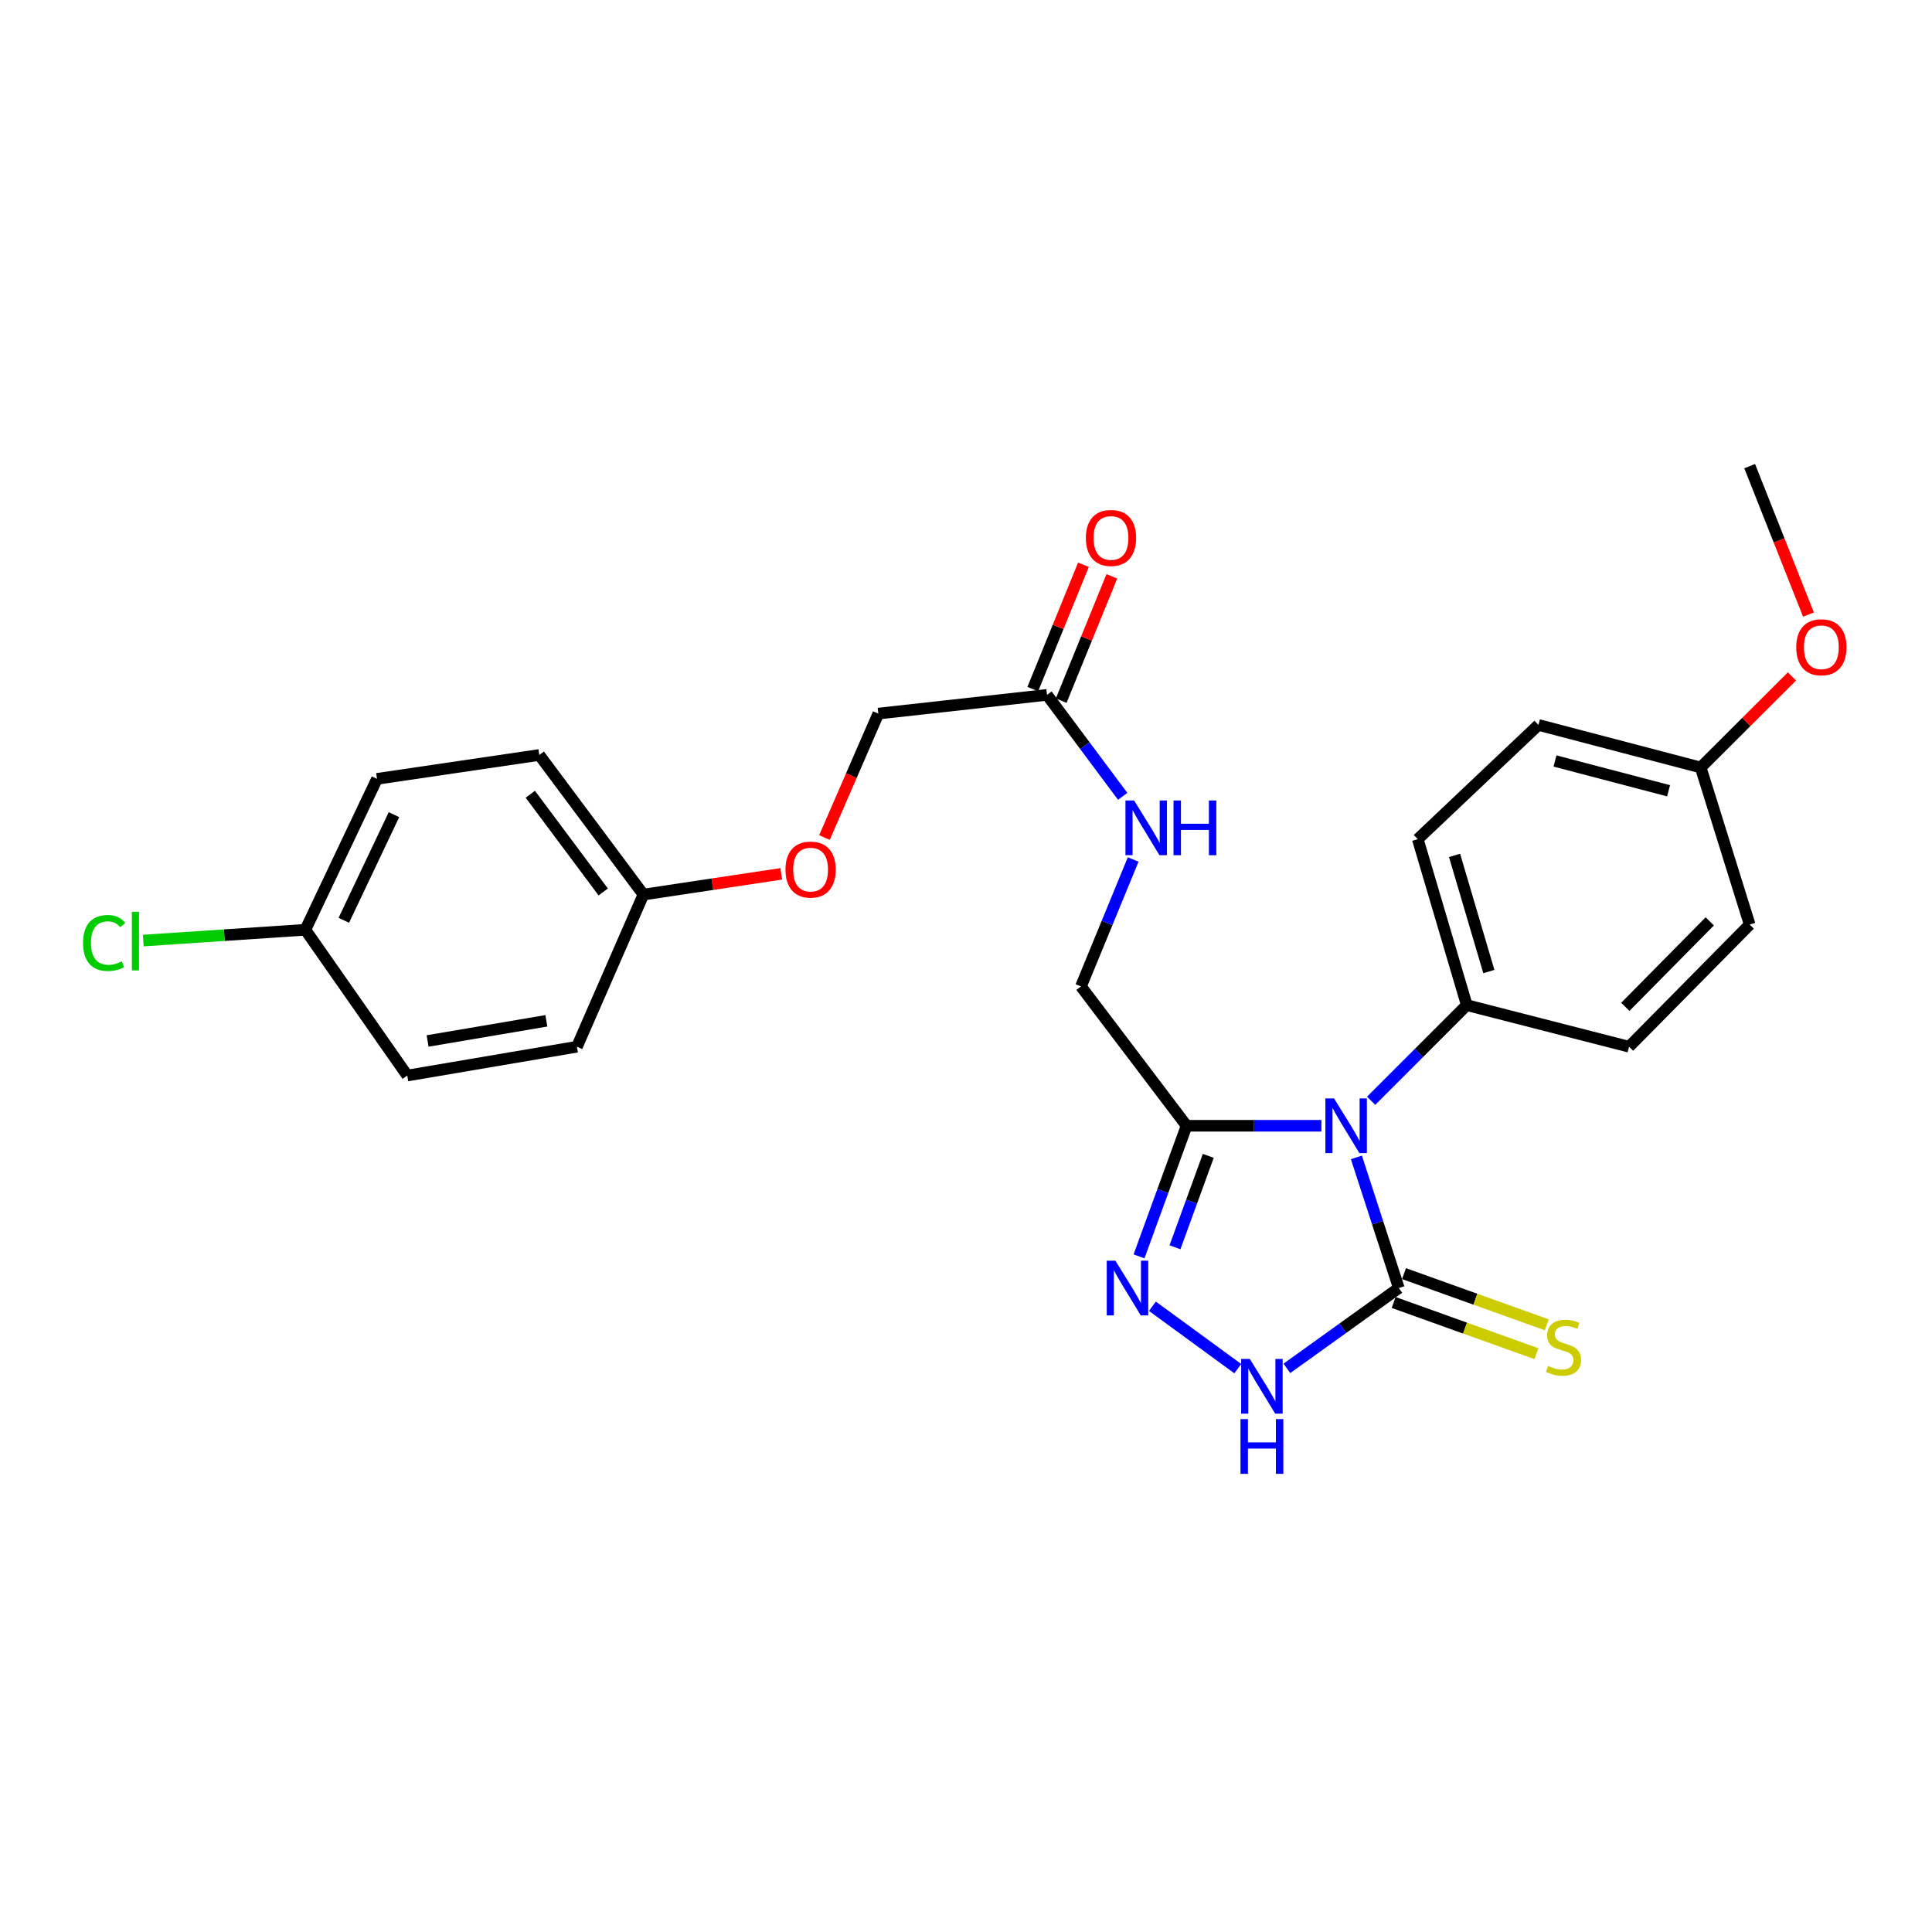 <?xml version='1.0' encoding='iso-8859-1'?>
<svg version='1.1' baseProfile='full'
              xmlns='http://www.w3.org/2000/svg'
                      xmlns:rdkit='http://www.rdkit.org/xml'
                      xmlns:xlink='http://www.w3.org/1999/xlink'
                  xml:space='preserve'
width='1000px' height='1000px' viewBox='0 0 1000 1000'>
<!-- END OF HEADER -->
<rect style='opacity:1.0;fill:#FFFFFF;stroke:none' width='1000' height='1000' x='0' y='0'> </rect>
<path class='bond-0' d='M 702.071,599.065 L 713.048,632.879' style='fill:none;fill-rule:evenodd;stroke:#0000FF;stroke-width:6px;stroke-linecap:butt;stroke-linejoin:miter;stroke-opacity:1' />
<path class='bond-0' d='M 713.048,632.879 L 724.026,666.692' style='fill:none;fill-rule:evenodd;stroke:#000000;stroke-width:6px;stroke-linecap:butt;stroke-linejoin:miter;stroke-opacity:1' />
<path class='bond-1' d='M 683.952,582.697 L 649.062,582.697' style='fill:none;fill-rule:evenodd;stroke:#0000FF;stroke-width:6px;stroke-linecap:butt;stroke-linejoin:miter;stroke-opacity:1' />
<path class='bond-1' d='M 649.062,582.697 L 614.172,582.697' style='fill:none;fill-rule:evenodd;stroke:#000000;stroke-width:6px;stroke-linecap:butt;stroke-linejoin:miter;stroke-opacity:1' />
<path class='bond-4' d='M 709.704,569.751 L 734.455,545.004' style='fill:none;fill-rule:evenodd;stroke:#0000FF;stroke-width:6px;stroke-linecap:butt;stroke-linejoin:miter;stroke-opacity:1' />
<path class='bond-4' d='M 734.455,545.004 L 759.206,520.256' style='fill:none;fill-rule:evenodd;stroke:#000000;stroke-width:6px;stroke-linecap:butt;stroke-linejoin:miter;stroke-opacity:1' />
<path class='bond-3' d='M 724.026,666.692 L 695.055,687.479' style='fill:none;fill-rule:evenodd;stroke:#000000;stroke-width:6px;stroke-linecap:butt;stroke-linejoin:miter;stroke-opacity:1' />
<path class='bond-3' d='M 695.055,687.479 L 666.083,708.266' style='fill:none;fill-rule:evenodd;stroke:#0000FF;stroke-width:6px;stroke-linecap:butt;stroke-linejoin:miter;stroke-opacity:1' />
<path class='bond-5' d='M 721.347,674.164 L 758.303,687.418' style='fill:none;fill-rule:evenodd;stroke:#000000;stroke-width:6px;stroke-linecap:butt;stroke-linejoin:miter;stroke-opacity:1' />
<path class='bond-5' d='M 758.303,687.418 L 795.259,700.672' style='fill:none;fill-rule:evenodd;stroke:#CCCC00;stroke-width:6px;stroke-linecap:butt;stroke-linejoin:miter;stroke-opacity:1' />
<path class='bond-5' d='M 726.706,659.221 L 763.662,672.475' style='fill:none;fill-rule:evenodd;stroke:#000000;stroke-width:6px;stroke-linecap:butt;stroke-linejoin:miter;stroke-opacity:1' />
<path class='bond-5' d='M 763.662,672.475 L 800.618,685.729' style='fill:none;fill-rule:evenodd;stroke:#CCCC00;stroke-width:6px;stroke-linecap:butt;stroke-linejoin:miter;stroke-opacity:1' />
<path class='bond-2' d='M 614.172,582.697 L 601.865,616.497' style='fill:none;fill-rule:evenodd;stroke:#000000;stroke-width:6px;stroke-linecap:butt;stroke-linejoin:miter;stroke-opacity:1' />
<path class='bond-2' d='M 601.865,616.497 L 589.557,650.298' style='fill:none;fill-rule:evenodd;stroke:#0000FF;stroke-width:6px;stroke-linecap:butt;stroke-linejoin:miter;stroke-opacity:1' />
<path class='bond-2' d='M 625.397,598.269 L 616.781,621.929' style='fill:none;fill-rule:evenodd;stroke:#000000;stroke-width:6px;stroke-linecap:butt;stroke-linejoin:miter;stroke-opacity:1' />
<path class='bond-2' d='M 616.781,621.929 L 608.166,645.589' style='fill:none;fill-rule:evenodd;stroke:#0000FF;stroke-width:6px;stroke-linecap:butt;stroke-linejoin:miter;stroke-opacity:1' />
<path class='bond-7' d='M 614.172,582.697 L 559.501,510.572' style='fill:none;fill-rule:evenodd;stroke:#000000;stroke-width:6px;stroke-linecap:butt;stroke-linejoin:miter;stroke-opacity:1' />
<path class='bond-26' d='M 596.481,676.115 L 640.668,708.405' style='fill:none;fill-rule:evenodd;stroke:#0000FF;stroke-width:6px;stroke-linecap:butt;stroke-linejoin:miter;stroke-opacity:1' />
<path class='bond-10' d='M 759.206,520.256 L 733.842,434.347' style='fill:none;fill-rule:evenodd;stroke:#000000;stroke-width:6px;stroke-linecap:butt;stroke-linejoin:miter;stroke-opacity:1' />
<path class='bond-10' d='M 770.627,502.875 L 752.872,442.738' style='fill:none;fill-rule:evenodd;stroke:#000000;stroke-width:6px;stroke-linecap:butt;stroke-linejoin:miter;stroke-opacity:1' />
<path class='bond-11' d='M 759.206,520.256 L 843.193,541.784' style='fill:none;fill-rule:evenodd;stroke:#000000;stroke-width:6px;stroke-linecap:butt;stroke-linejoin:miter;stroke-opacity:1' />
<path class='bond-6' d='M 541.924,359.665 L 561.515,385.924' style='fill:none;fill-rule:evenodd;stroke:#000000;stroke-width:6px;stroke-linecap:butt;stroke-linejoin:miter;stroke-opacity:1' />
<path class='bond-6' d='M 561.515,385.924 L 581.105,412.184' style='fill:none;fill-rule:evenodd;stroke:#0000FF;stroke-width:6px;stroke-linecap:butt;stroke-linejoin:miter;stroke-opacity:1' />
<path class='bond-9' d='M 549.275,362.66 L 562.384,330.484' style='fill:none;fill-rule:evenodd;stroke:#000000;stroke-width:6px;stroke-linecap:butt;stroke-linejoin:miter;stroke-opacity:1' />
<path class='bond-9' d='M 562.384,330.484 L 575.493,298.309' style='fill:none;fill-rule:evenodd;stroke:#FF0000;stroke-width:6px;stroke-linecap:butt;stroke-linejoin:miter;stroke-opacity:1' />
<path class='bond-9' d='M 534.574,356.67 L 547.683,324.495' style='fill:none;fill-rule:evenodd;stroke:#000000;stroke-width:6px;stroke-linecap:butt;stroke-linejoin:miter;stroke-opacity:1' />
<path class='bond-9' d='M 547.683,324.495 L 560.791,292.319' style='fill:none;fill-rule:evenodd;stroke:#FF0000;stroke-width:6px;stroke-linecap:butt;stroke-linejoin:miter;stroke-opacity:1' />
<path class='bond-13' d='M 541.924,359.665 L 454.622,369.357' style='fill:none;fill-rule:evenodd;stroke:#000000;stroke-width:6px;stroke-linecap:butt;stroke-linejoin:miter;stroke-opacity:1' />
<path class='bond-8' d='M 559.501,510.572 L 573.017,477.721' style='fill:none;fill-rule:evenodd;stroke:#000000;stroke-width:6px;stroke-linecap:butt;stroke-linejoin:miter;stroke-opacity:1' />
<path class='bond-8' d='M 573.017,477.721 L 586.532,444.87' style='fill:none;fill-rule:evenodd;stroke:#0000FF;stroke-width:6px;stroke-linecap:butt;stroke-linejoin:miter;stroke-opacity:1' />
<path class='bond-17' d='M 733.842,434.347 L 796.292,375.222' style='fill:none;fill-rule:evenodd;stroke:#000000;stroke-width:6px;stroke-linecap:butt;stroke-linejoin:miter;stroke-opacity:1' />
<path class='bond-18' d='M 843.193,541.784 L 905.634,478.576' style='fill:none;fill-rule:evenodd;stroke:#000000;stroke-width:6px;stroke-linecap:butt;stroke-linejoin:miter;stroke-opacity:1' />
<path class='bond-18' d='M 841.266,521.146 L 884.974,476.901' style='fill:none;fill-rule:evenodd;stroke:#000000;stroke-width:6px;stroke-linecap:butt;stroke-linejoin:miter;stroke-opacity:1' />
<path class='bond-12' d='M 426.744,433.5 L 440.683,401.429' style='fill:none;fill-rule:evenodd;stroke:#FF0000;stroke-width:6px;stroke-linecap:butt;stroke-linejoin:miter;stroke-opacity:1' />
<path class='bond-12' d='M 440.683,401.429 L 454.622,369.357' style='fill:none;fill-rule:evenodd;stroke:#000000;stroke-width:6px;stroke-linecap:butt;stroke-linejoin:miter;stroke-opacity:1' />
<path class='bond-14' d='M 404.377,452.302 L 368.708,457.665' style='fill:none;fill-rule:evenodd;stroke:#FF0000;stroke-width:6px;stroke-linecap:butt;stroke-linejoin:miter;stroke-opacity:1' />
<path class='bond-14' d='M 368.708,457.665 L 333.038,463.027' style='fill:none;fill-rule:evenodd;stroke:#000000;stroke-width:6px;stroke-linecap:butt;stroke-linejoin:miter;stroke-opacity:1' />
<path class='bond-20' d='M 333.038,463.027 L 279.126,390.771' style='fill:none;fill-rule:evenodd;stroke:#000000;stroke-width:6px;stroke-linecap:butt;stroke-linejoin:miter;stroke-opacity:1' />
<path class='bond-20' d='M 312.228,461.682 L 274.489,411.102' style='fill:none;fill-rule:evenodd;stroke:#000000;stroke-width:6px;stroke-linecap:butt;stroke-linejoin:miter;stroke-opacity:1' />
<path class='bond-21' d='M 333.038,463.027 L 298.625,541.784' style='fill:none;fill-rule:evenodd;stroke:#000000;stroke-width:6px;stroke-linecap:butt;stroke-linejoin:miter;stroke-opacity:1' />
<path class='bond-15' d='M 158.054,481.257 L 195.139,403.135' style='fill:none;fill-rule:evenodd;stroke:#000000;stroke-width:6px;stroke-linecap:butt;stroke-linejoin:miter;stroke-opacity:1' />
<path class='bond-15' d='M 177.958,476.347 L 203.917,421.661' style='fill:none;fill-rule:evenodd;stroke:#000000;stroke-width:6px;stroke-linecap:butt;stroke-linejoin:miter;stroke-opacity:1' />
<path class='bond-19' d='M 158.054,481.257 L 116.103,484.046' style='fill:none;fill-rule:evenodd;stroke:#000000;stroke-width:6px;stroke-linecap:butt;stroke-linejoin:miter;stroke-opacity:1' />
<path class='bond-19' d='M 116.103,484.046 L 74.151,486.835' style='fill:none;fill-rule:evenodd;stroke:#00CC00;stroke-width:6px;stroke-linecap:butt;stroke-linejoin:miter;stroke-opacity:1' />
<path class='bond-28' d='M 158.054,481.257 L 210.802,556.698' style='fill:none;fill-rule:evenodd;stroke:#000000;stroke-width:6px;stroke-linecap:butt;stroke-linejoin:miter;stroke-opacity:1' />
<path class='bond-16' d='M 880.278,397.253 L 905.634,478.576' style='fill:none;fill-rule:evenodd;stroke:#000000;stroke-width:6px;stroke-linecap:butt;stroke-linejoin:miter;stroke-opacity:1' />
<path class='bond-24' d='M 880.278,397.253 L 903.9,373.684' style='fill:none;fill-rule:evenodd;stroke:#000000;stroke-width:6px;stroke-linecap:butt;stroke-linejoin:miter;stroke-opacity:1' />
<path class='bond-24' d='M 903.9,373.684 L 927.523,350.115' style='fill:none;fill-rule:evenodd;stroke:#FF0000;stroke-width:6px;stroke-linecap:butt;stroke-linejoin:miter;stroke-opacity:1' />
<path class='bond-27' d='M 880.278,397.253 L 796.292,375.222' style='fill:none;fill-rule:evenodd;stroke:#000000;stroke-width:6px;stroke-linecap:butt;stroke-linejoin:miter;stroke-opacity:1' />
<path class='bond-27' d='M 863.652,409.303 L 804.862,393.882' style='fill:none;fill-rule:evenodd;stroke:#000000;stroke-width:6px;stroke-linecap:butt;stroke-linejoin:miter;stroke-opacity:1' />
<path class='bond-22' d='M 279.126,390.771 L 195.139,403.135' style='fill:none;fill-rule:evenodd;stroke:#000000;stroke-width:6px;stroke-linecap:butt;stroke-linejoin:miter;stroke-opacity:1' />
<path class='bond-23' d='M 298.625,541.784 L 210.802,556.698' style='fill:none;fill-rule:evenodd;stroke:#000000;stroke-width:6px;stroke-linecap:butt;stroke-linejoin:miter;stroke-opacity:1' />
<path class='bond-23' d='M 282.794,528.37 L 221.318,538.81' style='fill:none;fill-rule:evenodd;stroke:#000000;stroke-width:6px;stroke-linecap:butt;stroke-linejoin:miter;stroke-opacity:1' />
<path class='bond-25' d='M 936.06,318.105 L 920.847,279.69' style='fill:none;fill-rule:evenodd;stroke:#FF0000;stroke-width:6px;stroke-linecap:butt;stroke-linejoin:miter;stroke-opacity:1' />
<path class='bond-25' d='M 920.847,279.69 L 905.634,241.274' style='fill:none;fill-rule:evenodd;stroke:#000000;stroke-width:6px;stroke-linecap:butt;stroke-linejoin:miter;stroke-opacity:1' />
<path  class='atom-0' d='M 690.497 568.537
L 699.777 583.537
Q 700.697 585.017, 702.177 587.697
Q 703.657 590.377, 703.737 590.537
L 703.737 568.537
L 707.497 568.537
L 707.497 596.857
L 703.617 596.857
L 693.657 580.457
Q 692.497 578.537, 691.257 576.337
Q 690.057 574.137, 689.697 573.457
L 689.697 596.857
L 686.017 596.857
L 686.017 568.537
L 690.497 568.537
' fill='#0000FF'/>
<path  class='atom-3' d='M 577.327 652.532
L 586.607 667.532
Q 587.527 669.012, 589.007 671.692
Q 590.487 674.372, 590.567 674.532
L 590.567 652.532
L 594.327 652.532
L 594.327 680.852
L 590.447 680.852
L 580.487 664.452
Q 579.327 662.532, 578.087 660.332
Q 576.887 658.132, 576.527 657.452
L 576.527 680.852
L 572.847 680.852
L 572.847 652.532
L 577.327 652.532
' fill='#0000FF'/>
<path  class='atom-4' d='M 646.903 703.376
L 656.183 718.376
Q 657.103 719.856, 658.583 722.536
Q 660.063 725.216, 660.143 725.376
L 660.143 703.376
L 663.903 703.376
L 663.903 731.696
L 660.023 731.696
L 650.063 715.296
Q 648.903 713.376, 647.663 711.176
Q 646.463 708.976, 646.103 708.296
L 646.103 731.696
L 642.423 731.696
L 642.423 703.376
L 646.903 703.376
' fill='#0000FF'/>
<path  class='atom-4' d='M 642.083 734.528
L 645.923 734.528
L 645.923 746.568
L 660.403 746.568
L 660.403 734.528
L 664.243 734.528
L 664.243 762.848
L 660.403 762.848
L 660.403 749.768
L 645.923 749.768
L 645.923 762.848
L 642.083 762.848
L 642.083 734.528
' fill='#0000FF'/>
<path  class='atom-6' d='M 801.283 706.989
Q 801.603 707.109, 802.923 707.669
Q 804.243 708.229, 805.683 708.589
Q 807.163 708.909, 808.603 708.909
Q 811.283 708.909, 812.843 707.629
Q 814.403 706.309, 814.403 704.029
Q 814.403 702.469, 813.603 701.509
Q 812.843 700.549, 811.643 700.029
Q 810.443 699.509, 808.443 698.909
Q 805.923 698.149, 804.403 697.429
Q 802.923 696.709, 801.843 695.189
Q 800.803 693.669, 800.803 691.109
Q 800.803 687.549, 803.203 685.349
Q 805.643 683.149, 810.443 683.149
Q 813.723 683.149, 817.443 684.709
L 816.523 687.789
Q 813.123 686.389, 810.563 686.389
Q 807.803 686.389, 806.283 687.549
Q 804.763 688.669, 804.803 690.629
Q 804.803 692.149, 805.563 693.069
Q 806.363 693.989, 807.483 694.509
Q 808.643 695.029, 810.563 695.629
Q 813.123 696.429, 814.643 697.229
Q 816.163 698.029, 817.243 699.669
Q 818.363 701.269, 818.363 704.029
Q 818.363 707.949, 815.723 710.069
Q 813.123 712.149, 808.763 712.149
Q 806.243 712.149, 804.323 711.589
Q 802.443 711.069, 800.203 710.149
L 801.283 706.989
' fill='#CCCC00'/>
<path  class='atom-9' d='M 587.011 414.331
L 596.291 429.331
Q 597.211 430.811, 598.691 433.491
Q 600.171 436.171, 600.251 436.331
L 600.251 414.331
L 604.011 414.331
L 604.011 442.651
L 600.131 442.651
L 590.171 426.251
Q 589.011 424.331, 587.771 422.131
Q 586.571 419.931, 586.211 419.251
L 586.211 442.651
L 582.531 442.651
L 582.531 414.331
L 587.011 414.331
' fill='#0000FF'/>
<path  class='atom-9' d='M 607.411 414.331
L 611.251 414.331
L 611.251 426.371
L 625.731 426.371
L 625.731 414.331
L 629.571 414.331
L 629.571 442.651
L 625.731 442.651
L 625.731 429.571
L 611.251 429.571
L 611.251 442.651
L 607.411 442.651
L 607.411 414.331
' fill='#0000FF'/>
<path  class='atom-10' d='M 562.05 278.439
Q 562.05 271.639, 565.41 267.839
Q 568.77 264.039, 575.05 264.039
Q 581.33 264.039, 584.69 267.839
Q 588.05 271.639, 588.05 278.439
Q 588.05 285.319, 584.65 289.239
Q 581.25 293.119, 575.05 293.119
Q 568.81 293.119, 565.41 289.239
Q 562.05 285.359, 562.05 278.439
M 575.05 289.919
Q 579.37 289.919, 581.69 287.039
Q 584.05 284.119, 584.05 278.439
Q 584.05 272.879, 581.69 270.079
Q 579.37 267.239, 575.05 267.239
Q 570.73 267.239, 568.37 270.039
Q 566.05 272.839, 566.05 278.439
Q 566.05 284.159, 568.37 287.039
Q 570.73 289.919, 575.05 289.919
' fill='#FF0000'/>
<path  class='atom-13' d='M 406.565 450.099
Q 406.565 443.299, 409.925 439.499
Q 413.285 435.699, 419.565 435.699
Q 425.845 435.699, 429.205 439.499
Q 432.565 443.299, 432.565 450.099
Q 432.565 456.979, 429.165 460.899
Q 425.765 464.779, 419.565 464.779
Q 413.325 464.779, 409.925 460.899
Q 406.565 457.019, 406.565 450.099
M 419.565 461.579
Q 423.885 461.579, 426.205 458.699
Q 428.565 455.779, 428.565 450.099
Q 428.565 444.539, 426.205 441.739
Q 423.885 438.899, 419.565 438.899
Q 415.245 438.899, 412.885 441.699
Q 410.565 444.499, 410.565 450.099
Q 410.565 455.819, 412.885 458.699
Q 415.245 461.579, 419.565 461.579
' fill='#FF0000'/>
<path  class='atom-20' d='M 42.988 488.084
Q 42.988 481.044, 46.268 477.364
Q 49.588 473.644, 55.868 473.644
Q 61.708 473.644, 64.828 477.764
L 62.188 479.924
Q 59.908 476.924, 55.868 476.924
Q 51.588 476.924, 49.308 479.804
Q 47.068 482.644, 47.068 488.084
Q 47.068 493.684, 49.388 496.564
Q 51.748 499.444, 56.308 499.444
Q 59.428 499.444, 63.068 497.564
L 64.188 500.564
Q 62.708 501.524, 60.468 502.084
Q 58.228 502.644, 55.748 502.644
Q 49.588 502.644, 46.268 498.884
Q 42.988 495.124, 42.988 488.084
' fill='#00CC00'/>
<path  class='atom-20' d='M 68.268 471.924
L 71.948 471.924
L 71.948 502.284
L 68.268 502.284
L 68.268 471.924
' fill='#00CC00'/>
<path  class='atom-25' d='M 929.728 335.024
Q 929.728 328.224, 933.088 324.424
Q 936.448 320.624, 942.728 320.624
Q 949.008 320.624, 952.368 324.424
Q 955.728 328.224, 955.728 335.024
Q 955.728 341.904, 952.328 345.824
Q 948.928 349.704, 942.728 349.704
Q 936.488 349.704, 933.088 345.824
Q 929.728 341.944, 929.728 335.024
M 942.728 346.504
Q 947.048 346.504, 949.368 343.624
Q 951.728 340.704, 951.728 335.024
Q 951.728 329.464, 949.368 326.664
Q 947.048 323.824, 942.728 323.824
Q 938.408 323.824, 936.048 326.624
Q 933.728 329.424, 933.728 335.024
Q 933.728 340.744, 936.048 343.624
Q 938.408 346.504, 942.728 346.504
' fill='#FF0000'/>
</svg>
